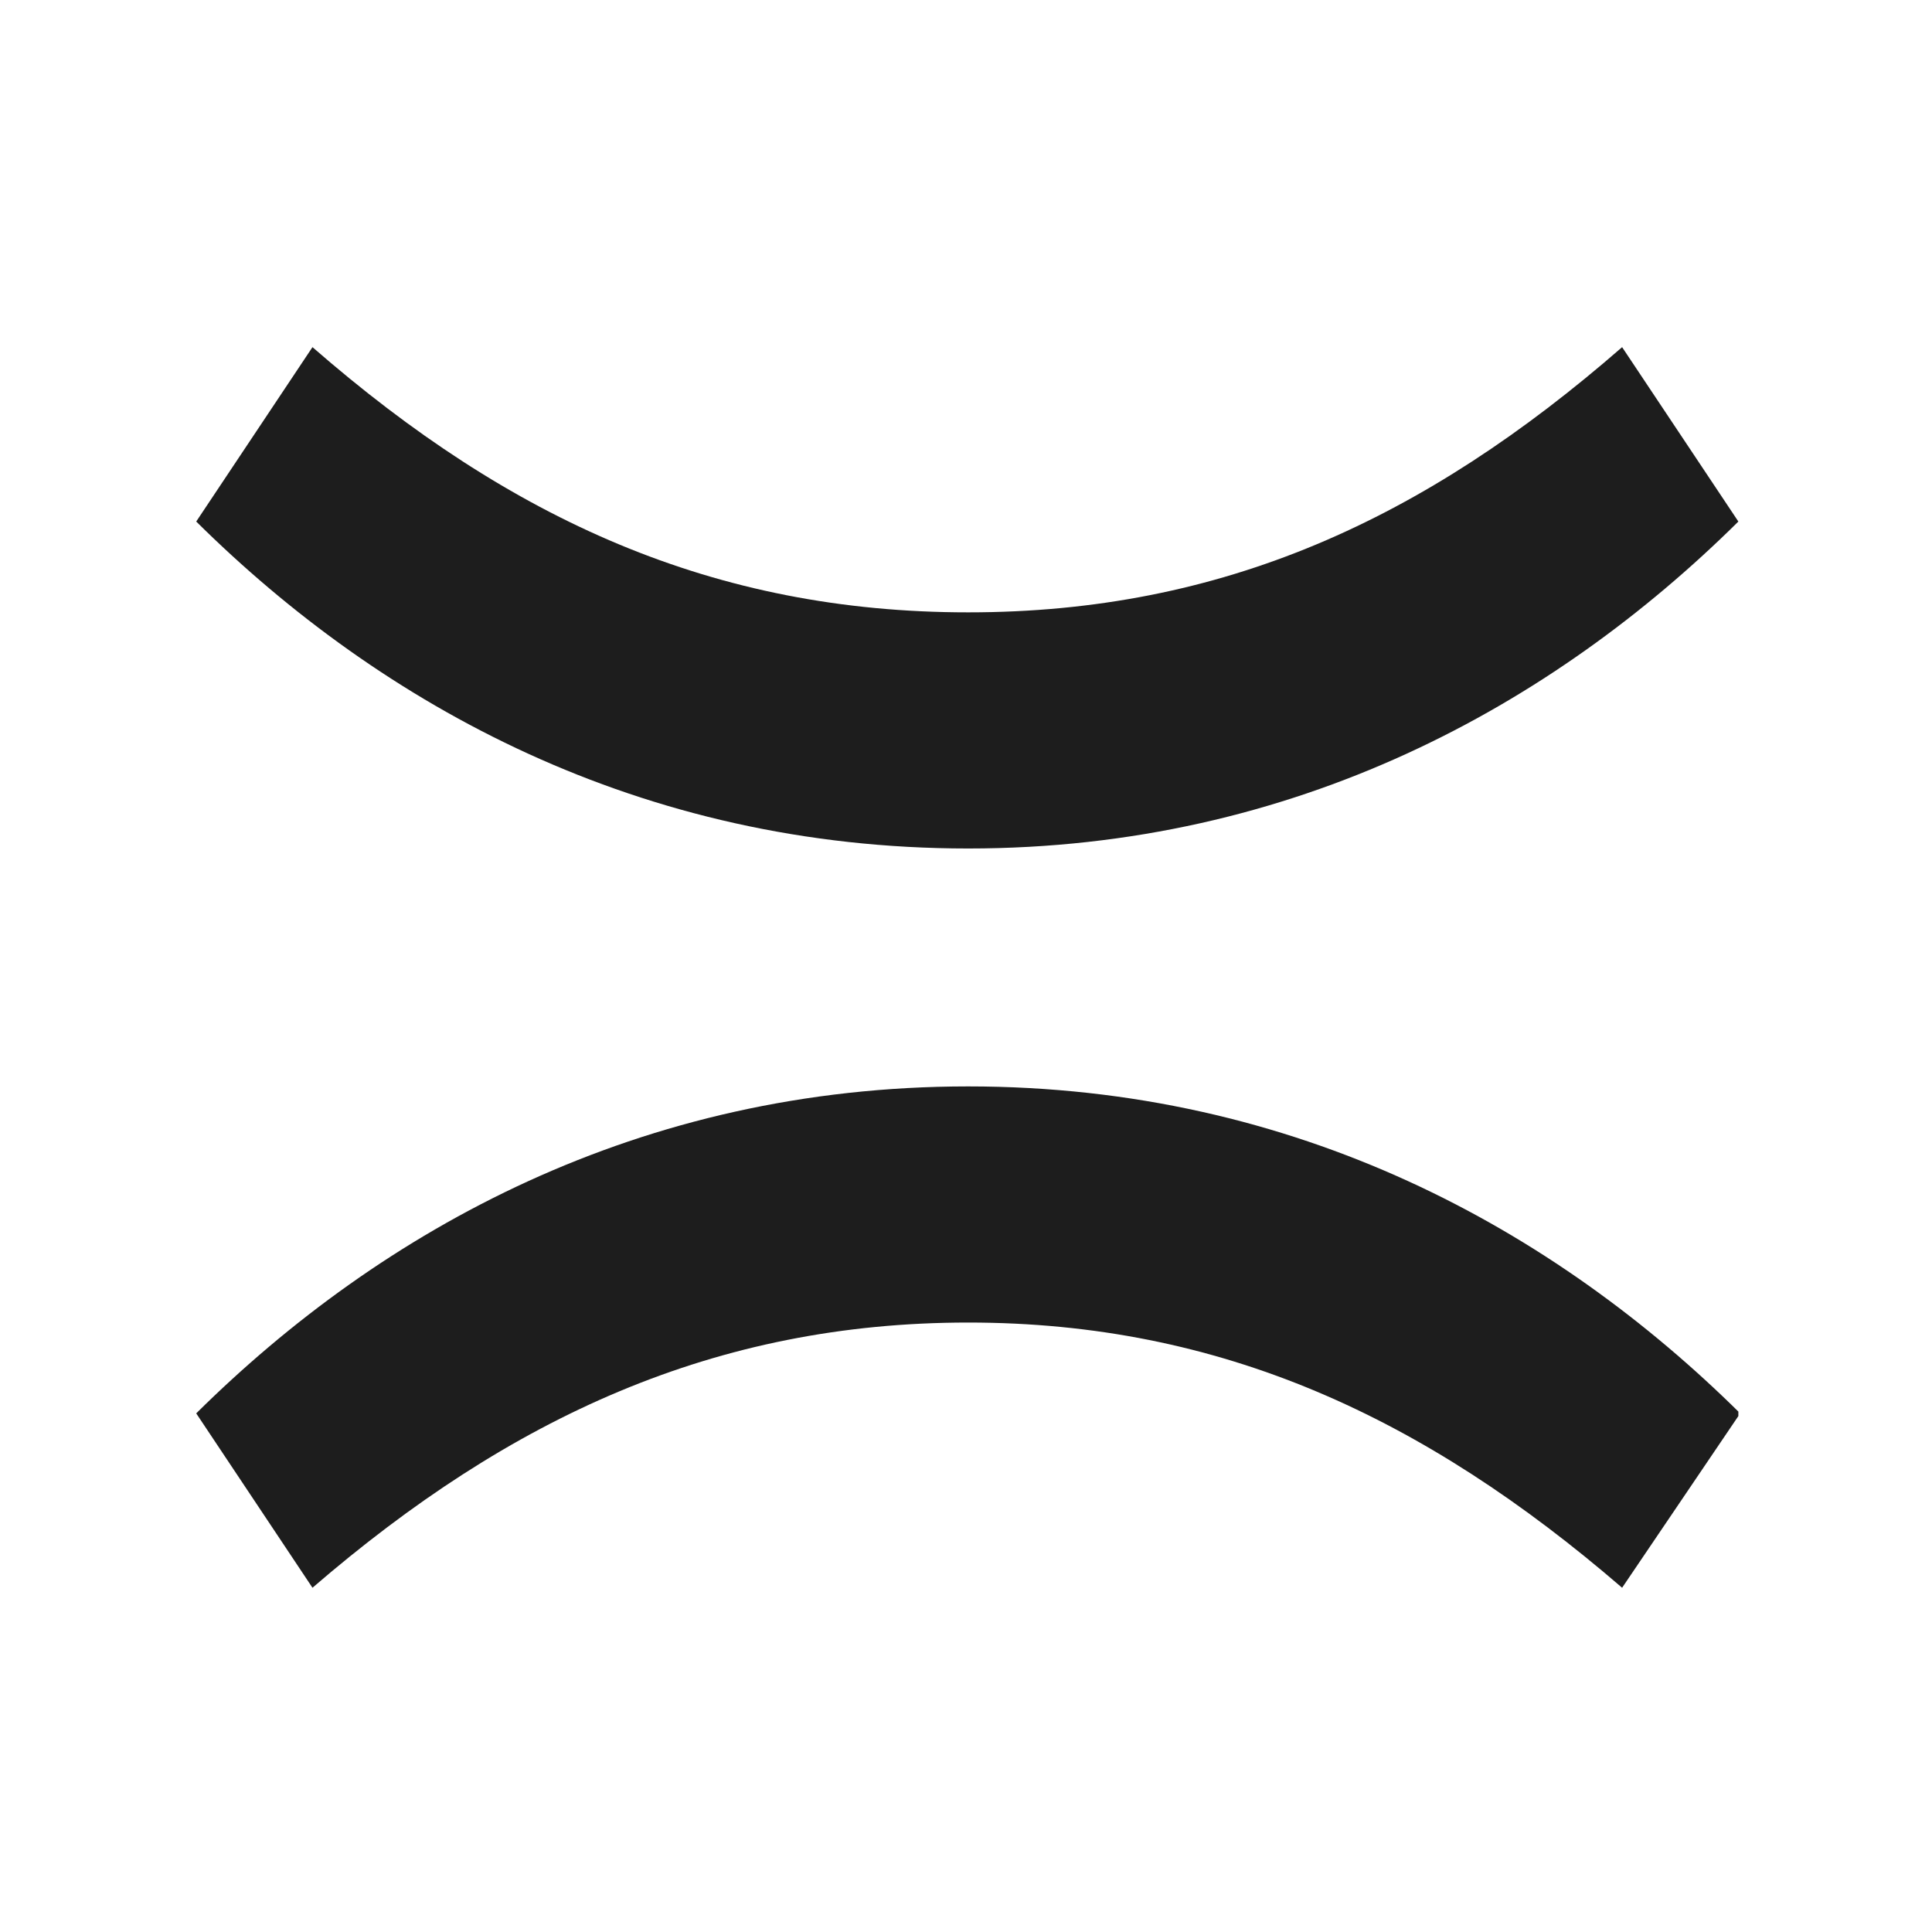 <svg xmlns="http://www.w3.org/2000/svg" width="512" height="512" viewBox="0 0 512 512" fill="none"><g clip-path="url(#clip0_998_12)"><path d="M256.583 224.859C169.455 224.859 101.1 186.83 52 138.212L82.808 92C135.277 137.73 189.191 162.28 256.583 162.28C323.975 162.28 377.407 137.73 429.877 92L460.685 138.212C411.585 186.83 343.23 224.859 256.583 224.859Z" fill="#1D1D1D"></path><path d="M256.583 287.91C343.711 287.91 412.066 325.939 461.166 374.557L429.877 420.769C377.407 375.52 323.494 350.488 256.583 350.488C189.672 350.488 135.277 375.52 82.808 420.769L52 374.557C101.1 325.939 169.455 287.91 256.583 287.91Z" fill="#1D1D1D"></path></g><defs><clipPath id="clip0_998_12"><rect width="408.685" height="328.777" fill="white" transform="translate(52 92)"></rect></clipPath></defs></svg>